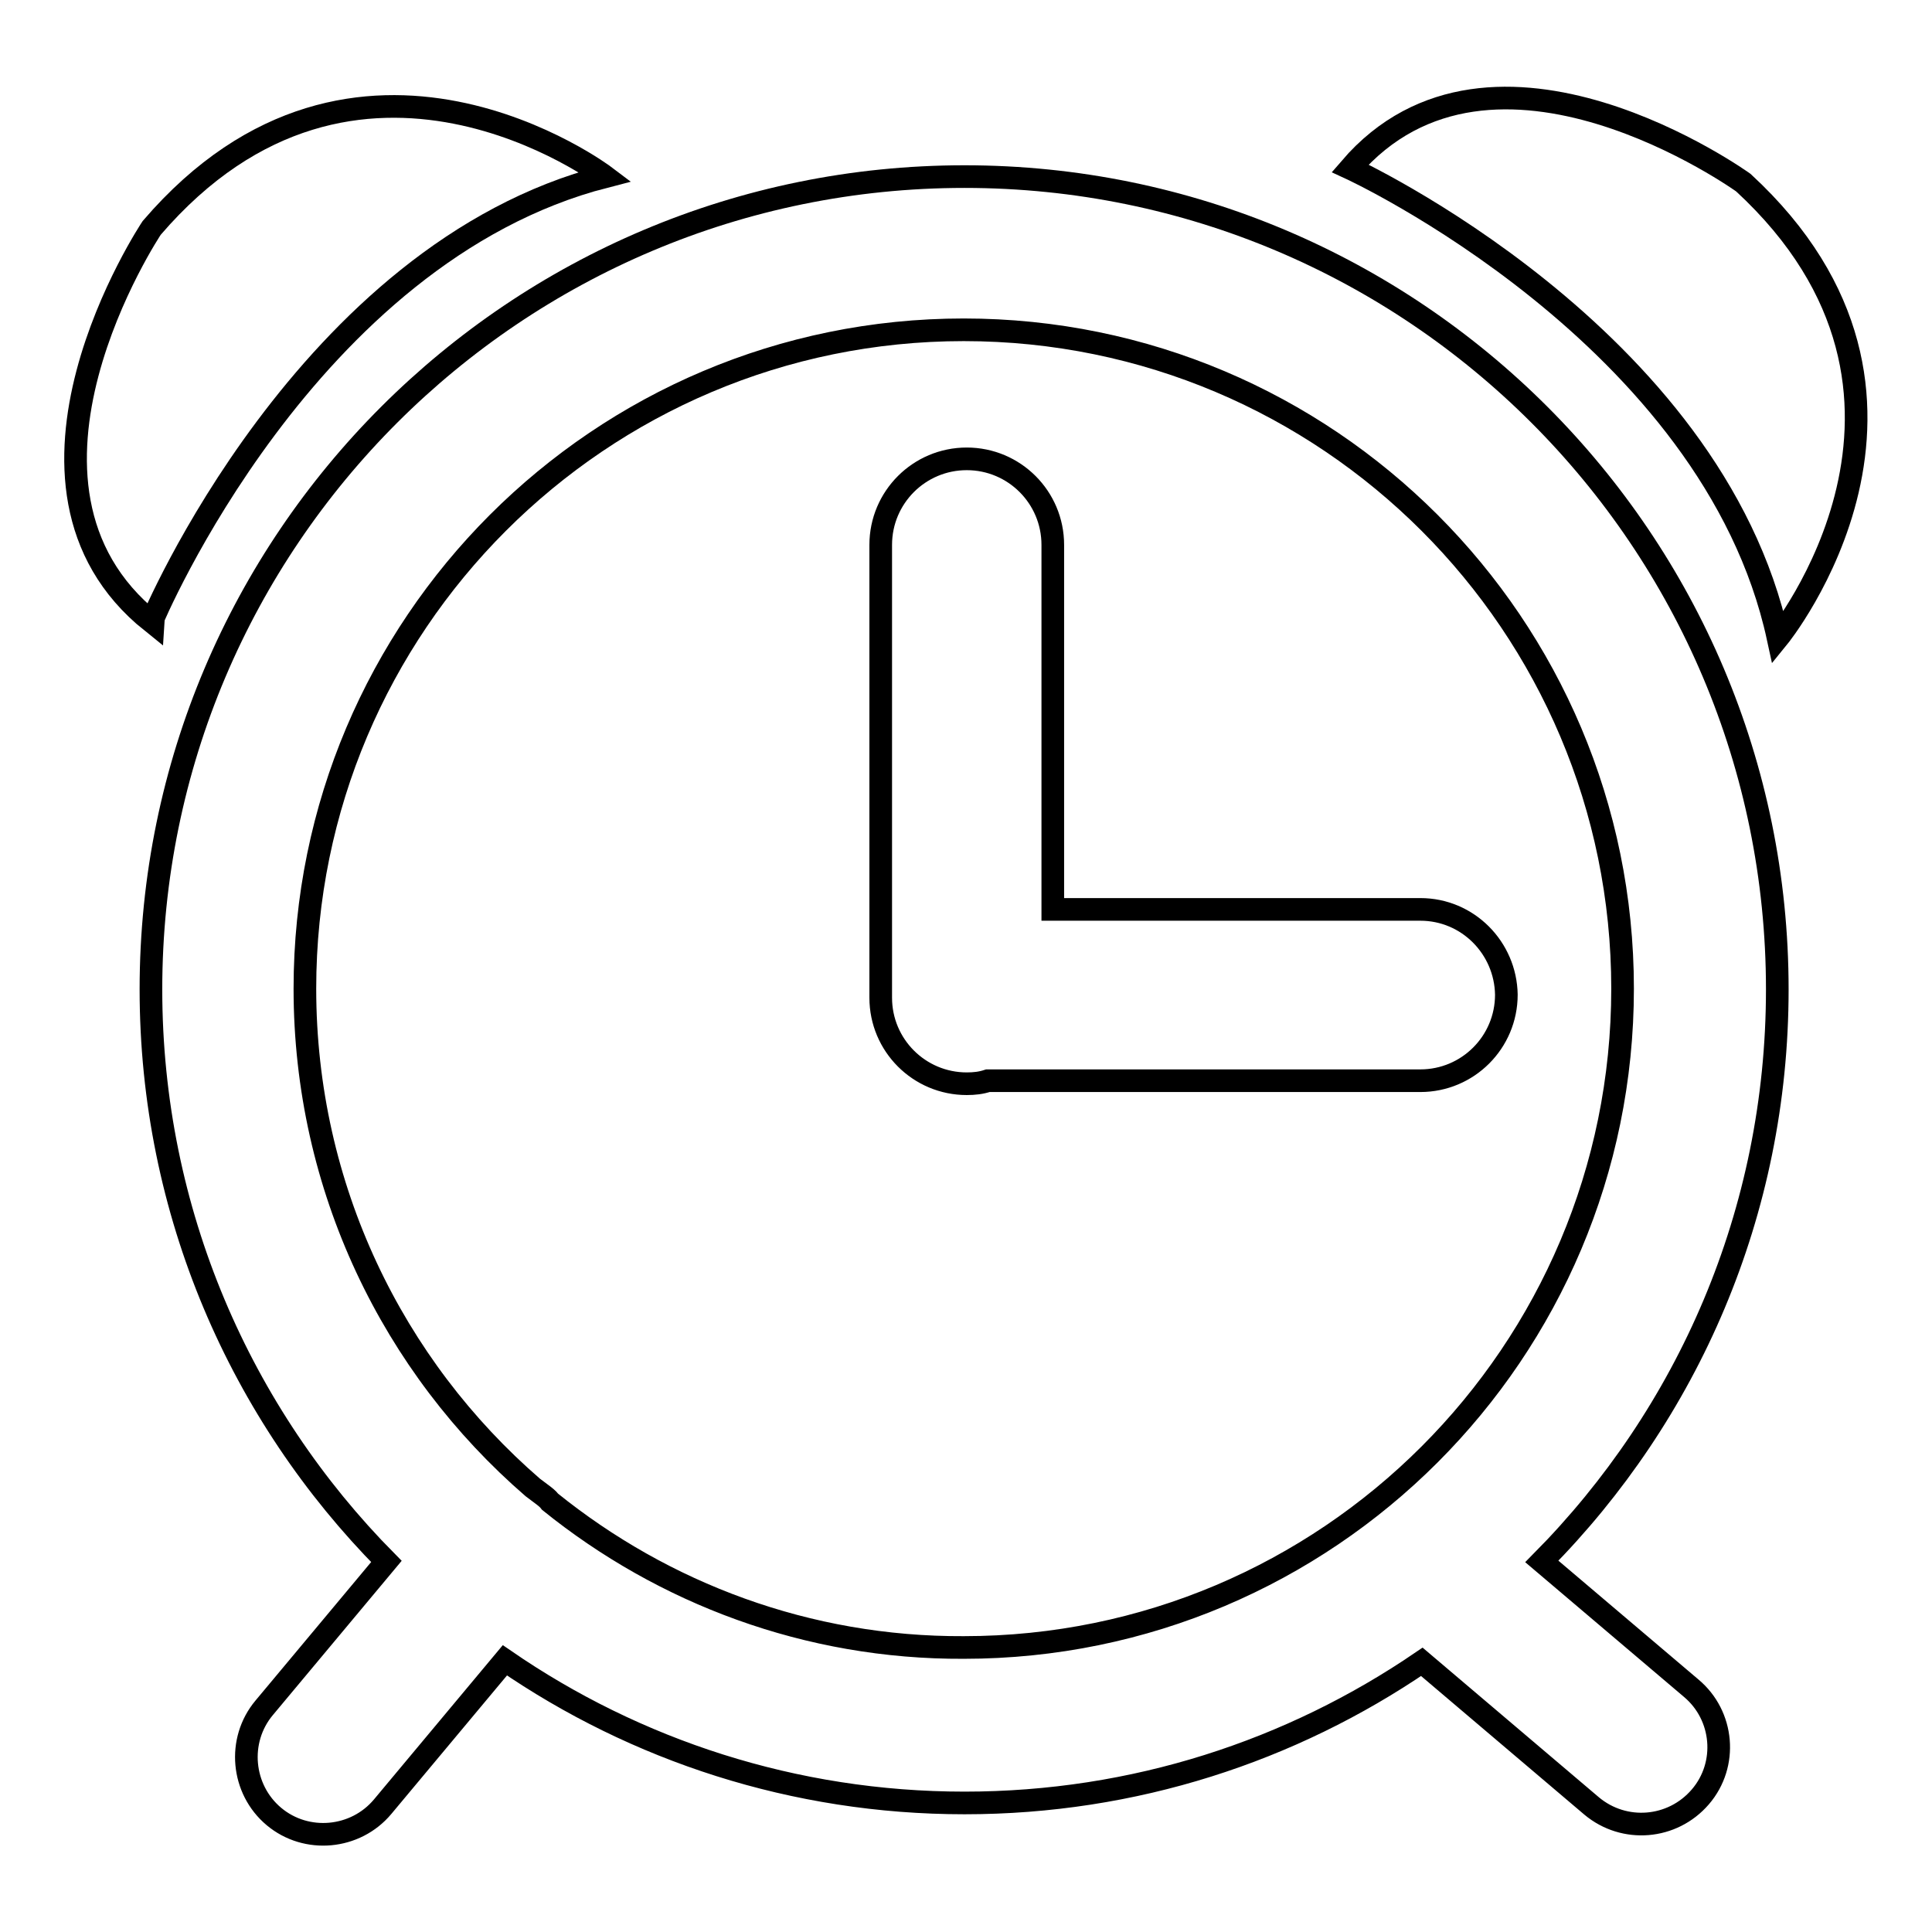 <?xml version="1.0" encoding="utf-8"?>
<!-- Svg Vector Icons : http://www.onlinewebfonts.com/icon -->
<!DOCTYPE svg PUBLIC "-//W3C//DTD SVG 1.1//EN" "http://www.w3.org/Graphics/SVG/1.1/DTD/svg11.dtd">
<svg version="1.1" xmlns="http://www.w3.org/2000/svg" xmlns:xlink="http://www.w3.org/1999/xlink" x="0px" y="0px" viewBox="0 0 256 256" enable-background="new 0 0 256 256" xml:space="preserve">
<g><g><path stroke-width="3" fill-opacity="0" stroke="#000000"  d="M188.2,120.5h-48.7V72.2c0-6.3-5.1-11.4-11.4-11.4c-6.3,0-11.4,5.1-11.4,11.4v60c0,6.3,5.1,11.4,11.4,11.4c1,0,1.9-0.1,2.8-0.4h57.3c6.3,0,11.4-5.1,11.4-11.4C199.5,125.6,194.5,120.5,188.2,120.5z"/><path stroke-width="3" fill-opacity="0" stroke="#000000"  d="M224.1,223.7l-19.8-16.8c19.3-19.5,31.2-46.2,31.2-75.8c0-59.5-48.2-107.7-107.7-107.7C68.3,23.4,20,71.6,20,131.1c0,29.5,11.9,56.3,31.2,75.8L35,226.3c-3.6,4.3-3,10.8,1.3,14.4c4.3,3.6,10.8,3,14.4-1.3l16.2-19.4c17.3,11.9,38.3,18.9,60.9,18.9c22.5,0,43.3-6.9,60.6-18.7l22.5,19.1c4.3,3.6,10.7,3.1,14.4-1.2C229,233.8,228.4,227.3,224.1,223.7z M72.9,199c-0.3-0.4-0.7-0.7-1.1-1c-0.4-0.3-0.8-0.6-1.2-0.9c-18.5-16-30.2-39.7-30.2-66.1c0-48.2,39.1-87.3,87.3-87.3c48.2,0,87.3,39.1,87.3,87.3s-39.1,87.3-87.3,87.3C107,218.4,87.9,211.1,72.9,199z"/><path stroke-width="3" fill-opacity="0" stroke="#000000"  d="M80.2,23.4c0,0-32.9-24.9-60.1,6.8c0,0-22.7,34,0,52.2C20.1,82.3,40.5,33.6,80.2,23.4z"/><path stroke-width="3" fill-opacity="0" stroke="#000000"  d="M235.6,84.5c0,0,26.1-32-4.6-60.3c0,0-33.2-23.9-52.1-1.9C178.9,22.3,226.9,44.4,235.6,84.5z"/></g></g>
</svg>